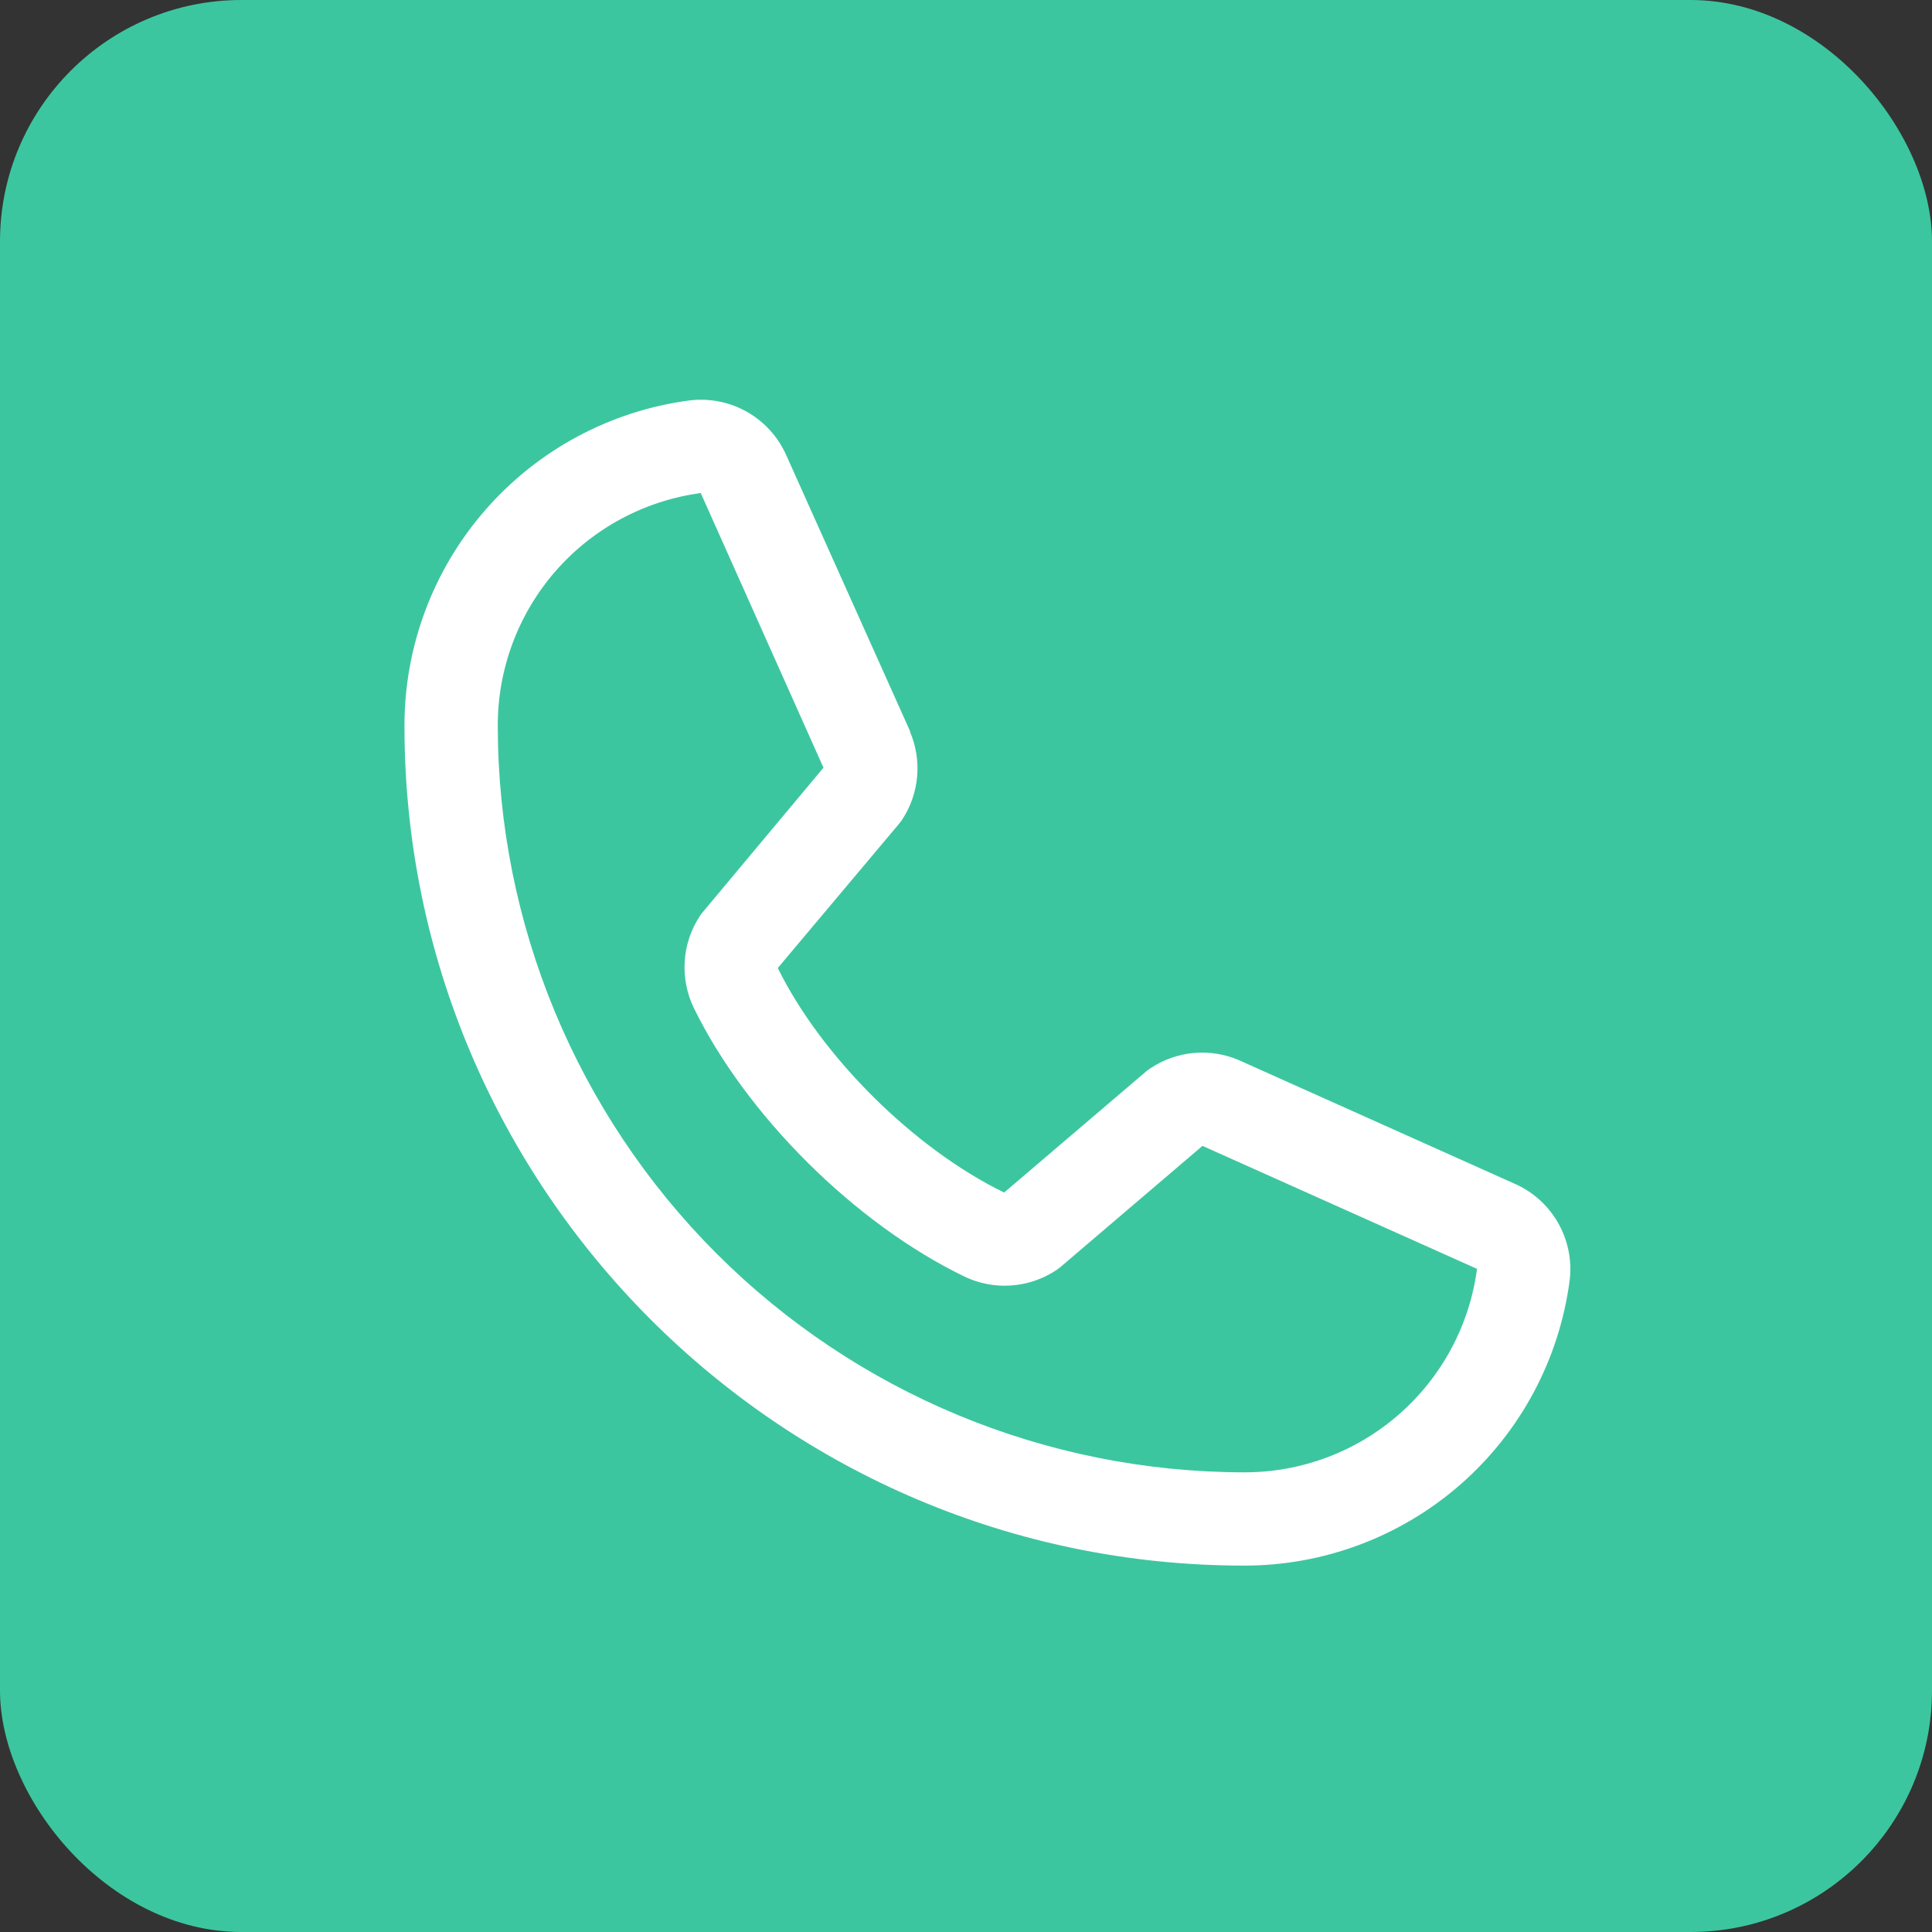 <svg width="40" height="40" viewBox="0 0 40 40" fill="none" xmlns="http://www.w3.org/2000/svg">
<rect x="0" y="0" width="40" height="40" fill="#333333" stroke="none"/>
<rect width="40" height="40" rx="5" fill="#3CC69F"/>
<path d="M31.35 24.504L25.665 21.956L25.649 21.949C25.354 21.822 25.032 21.772 24.712 21.801C24.392 21.831 24.085 21.939 23.818 22.118C23.787 22.138 23.756 22.161 23.727 22.185L20.79 24.69C18.929 23.786 17.007 21.879 16.103 20.042L18.611 17.059C18.636 17.029 18.659 16.999 18.68 16.967C18.855 16.7 18.96 16.395 18.988 16.078C19.016 15.761 18.965 15.442 18.84 15.149V15.134L16.285 9.439C16.119 9.057 15.834 8.738 15.473 8.531C15.111 8.324 14.692 8.24 14.279 8.29C12.643 8.505 11.142 9.308 10.056 10.55C8.969 11.791 8.371 13.385 8.374 15.034C8.374 24.617 16.171 32.414 25.754 32.414C27.403 32.417 28.997 31.819 30.239 30.733C31.48 29.646 32.283 28.145 32.498 26.51C32.549 26.096 32.464 25.677 32.257 25.316C32.05 24.954 31.732 24.669 31.35 24.504ZM25.754 30.483C21.658 30.478 17.731 28.849 14.835 25.953C11.939 23.057 10.31 19.13 10.306 15.034C10.301 13.856 10.726 12.716 11.5 11.827C12.274 10.939 13.346 10.363 14.514 10.207C14.514 10.211 14.514 10.216 14.514 10.221L17.049 15.894L14.554 18.88C14.528 18.909 14.505 18.94 14.485 18.972C14.303 19.251 14.197 19.572 14.176 19.904C14.155 20.236 14.22 20.568 14.364 20.867C15.458 23.104 17.711 25.34 19.972 26.432C20.273 26.576 20.607 26.639 20.94 26.614C21.273 26.59 21.595 26.48 21.872 26.295C21.904 26.274 21.933 26.251 21.962 26.227L24.896 23.724L30.568 26.265H30.581C30.427 27.434 29.852 28.508 28.963 29.284C28.075 30.061 26.934 30.487 25.754 30.483Z" fill="white"/>
</svg>
